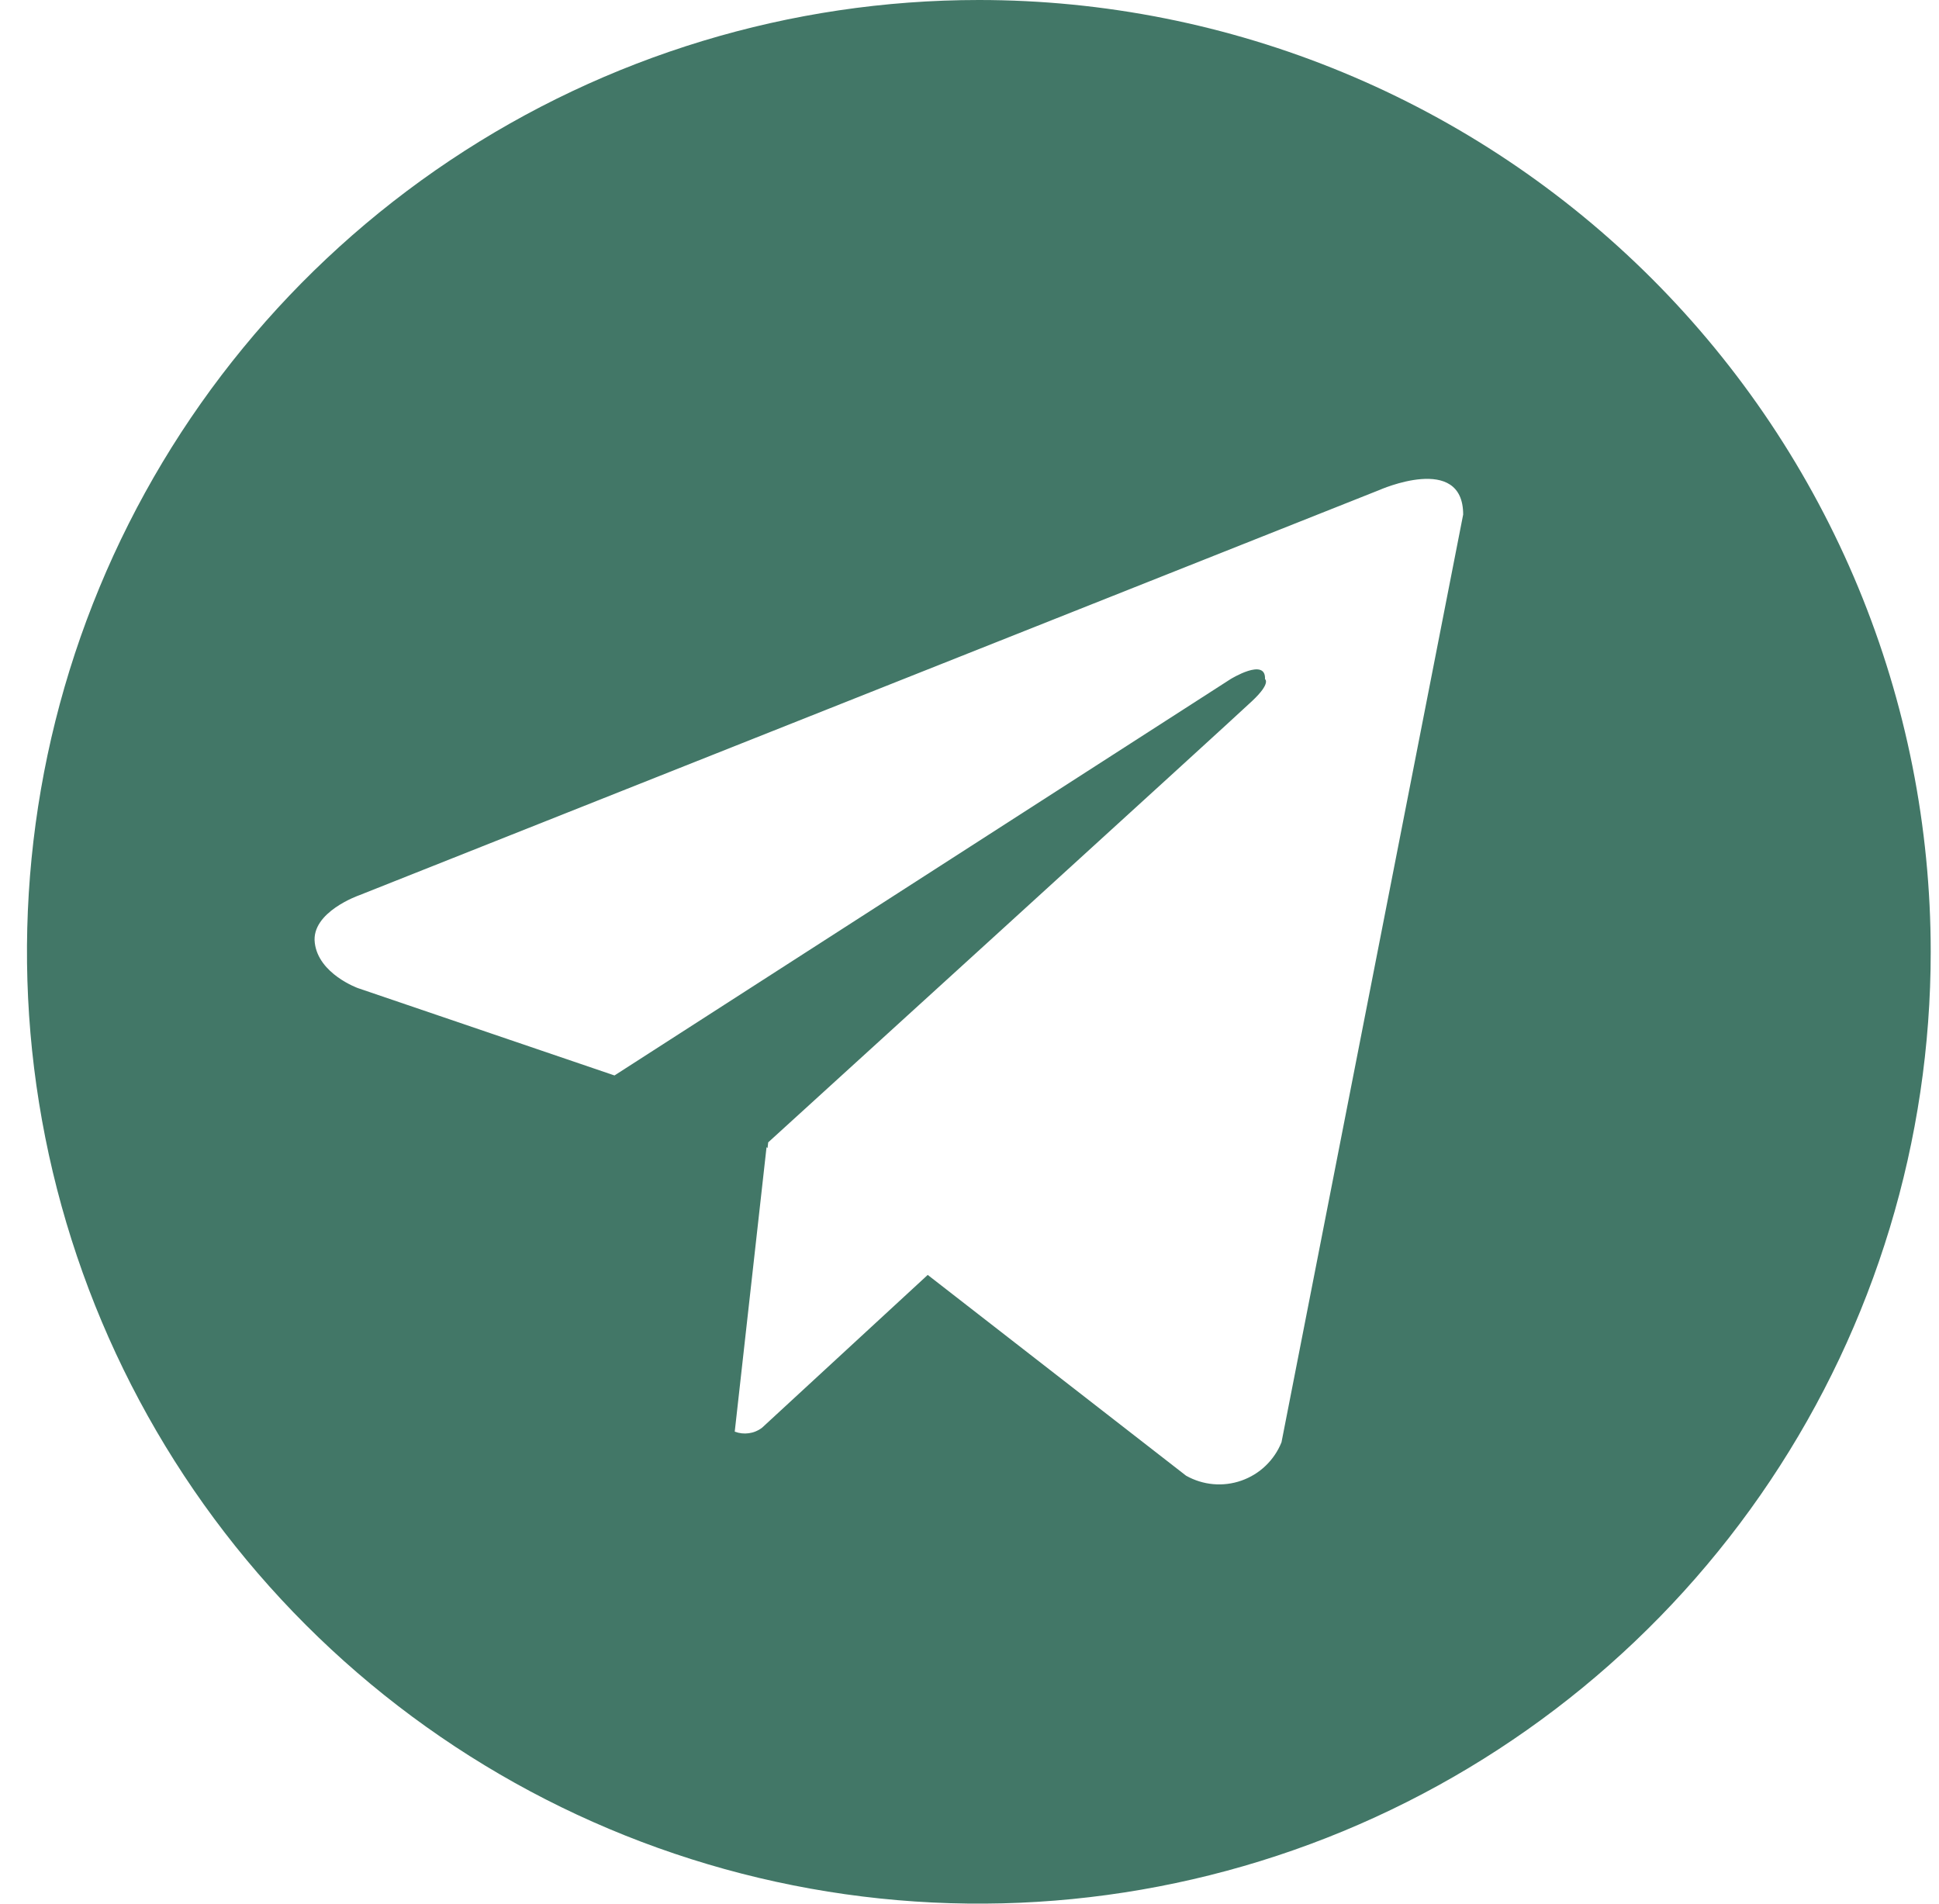 <?xml version="1.0" encoding="UTF-8"?> <svg xmlns="http://www.w3.org/2000/svg" width="55" height="54" viewBox="0 0 55 54" fill="none"><path d="M27.765 9.30255e-08C22.425 9.30254e-08 17.205 1.584 12.765 4.55C8.325 7.517 4.864 11.734 2.82 16.668C0.777 21.601 0.242 27.03 1.284 32.267C2.326 37.505 4.897 42.316 8.673 46.092C12.449 49.868 17.26 52.439 22.498 53.481C27.735 54.523 33.164 53.988 38.098 51.945C43.031 49.901 47.248 46.441 50.215 42C53.182 37.56 54.765 32.34 54.765 27C54.765 23.454 54.067 19.943 52.711 16.667C51.354 13.391 49.365 10.415 46.858 7.907C44.35 5.4 41.374 3.411 38.098 2.055C34.822 0.698 31.311 -0 27.765 9.30255e-08ZM36.35 40.912C36.249 41.164 36.095 41.391 35.899 41.579C35.703 41.767 35.469 41.91 35.212 42C34.956 42.09 34.684 42.124 34.413 42.1C34.143 42.076 33.881 41.994 33.644 41.861L26.315 36.165L21.61 40.505C21.501 40.586 21.374 40.638 21.239 40.656C21.105 40.675 20.968 40.659 20.841 40.611L21.743 32.542L21.772 32.565L21.79 32.405C21.79 32.405 34.98 20.397 35.517 19.885C36.061 19.375 35.882 19.264 35.882 19.264C35.912 18.642 34.905 19.264 34.905 19.264L17.43 30.507L10.152 28.029C10.152 28.029 9.034 27.628 8.929 26.746C8.818 25.871 10.188 25.396 10.188 25.396L39.124 13.901C39.124 13.901 41.503 12.841 41.503 14.596L36.35 40.912Z" fill="#427767"></path></svg> 